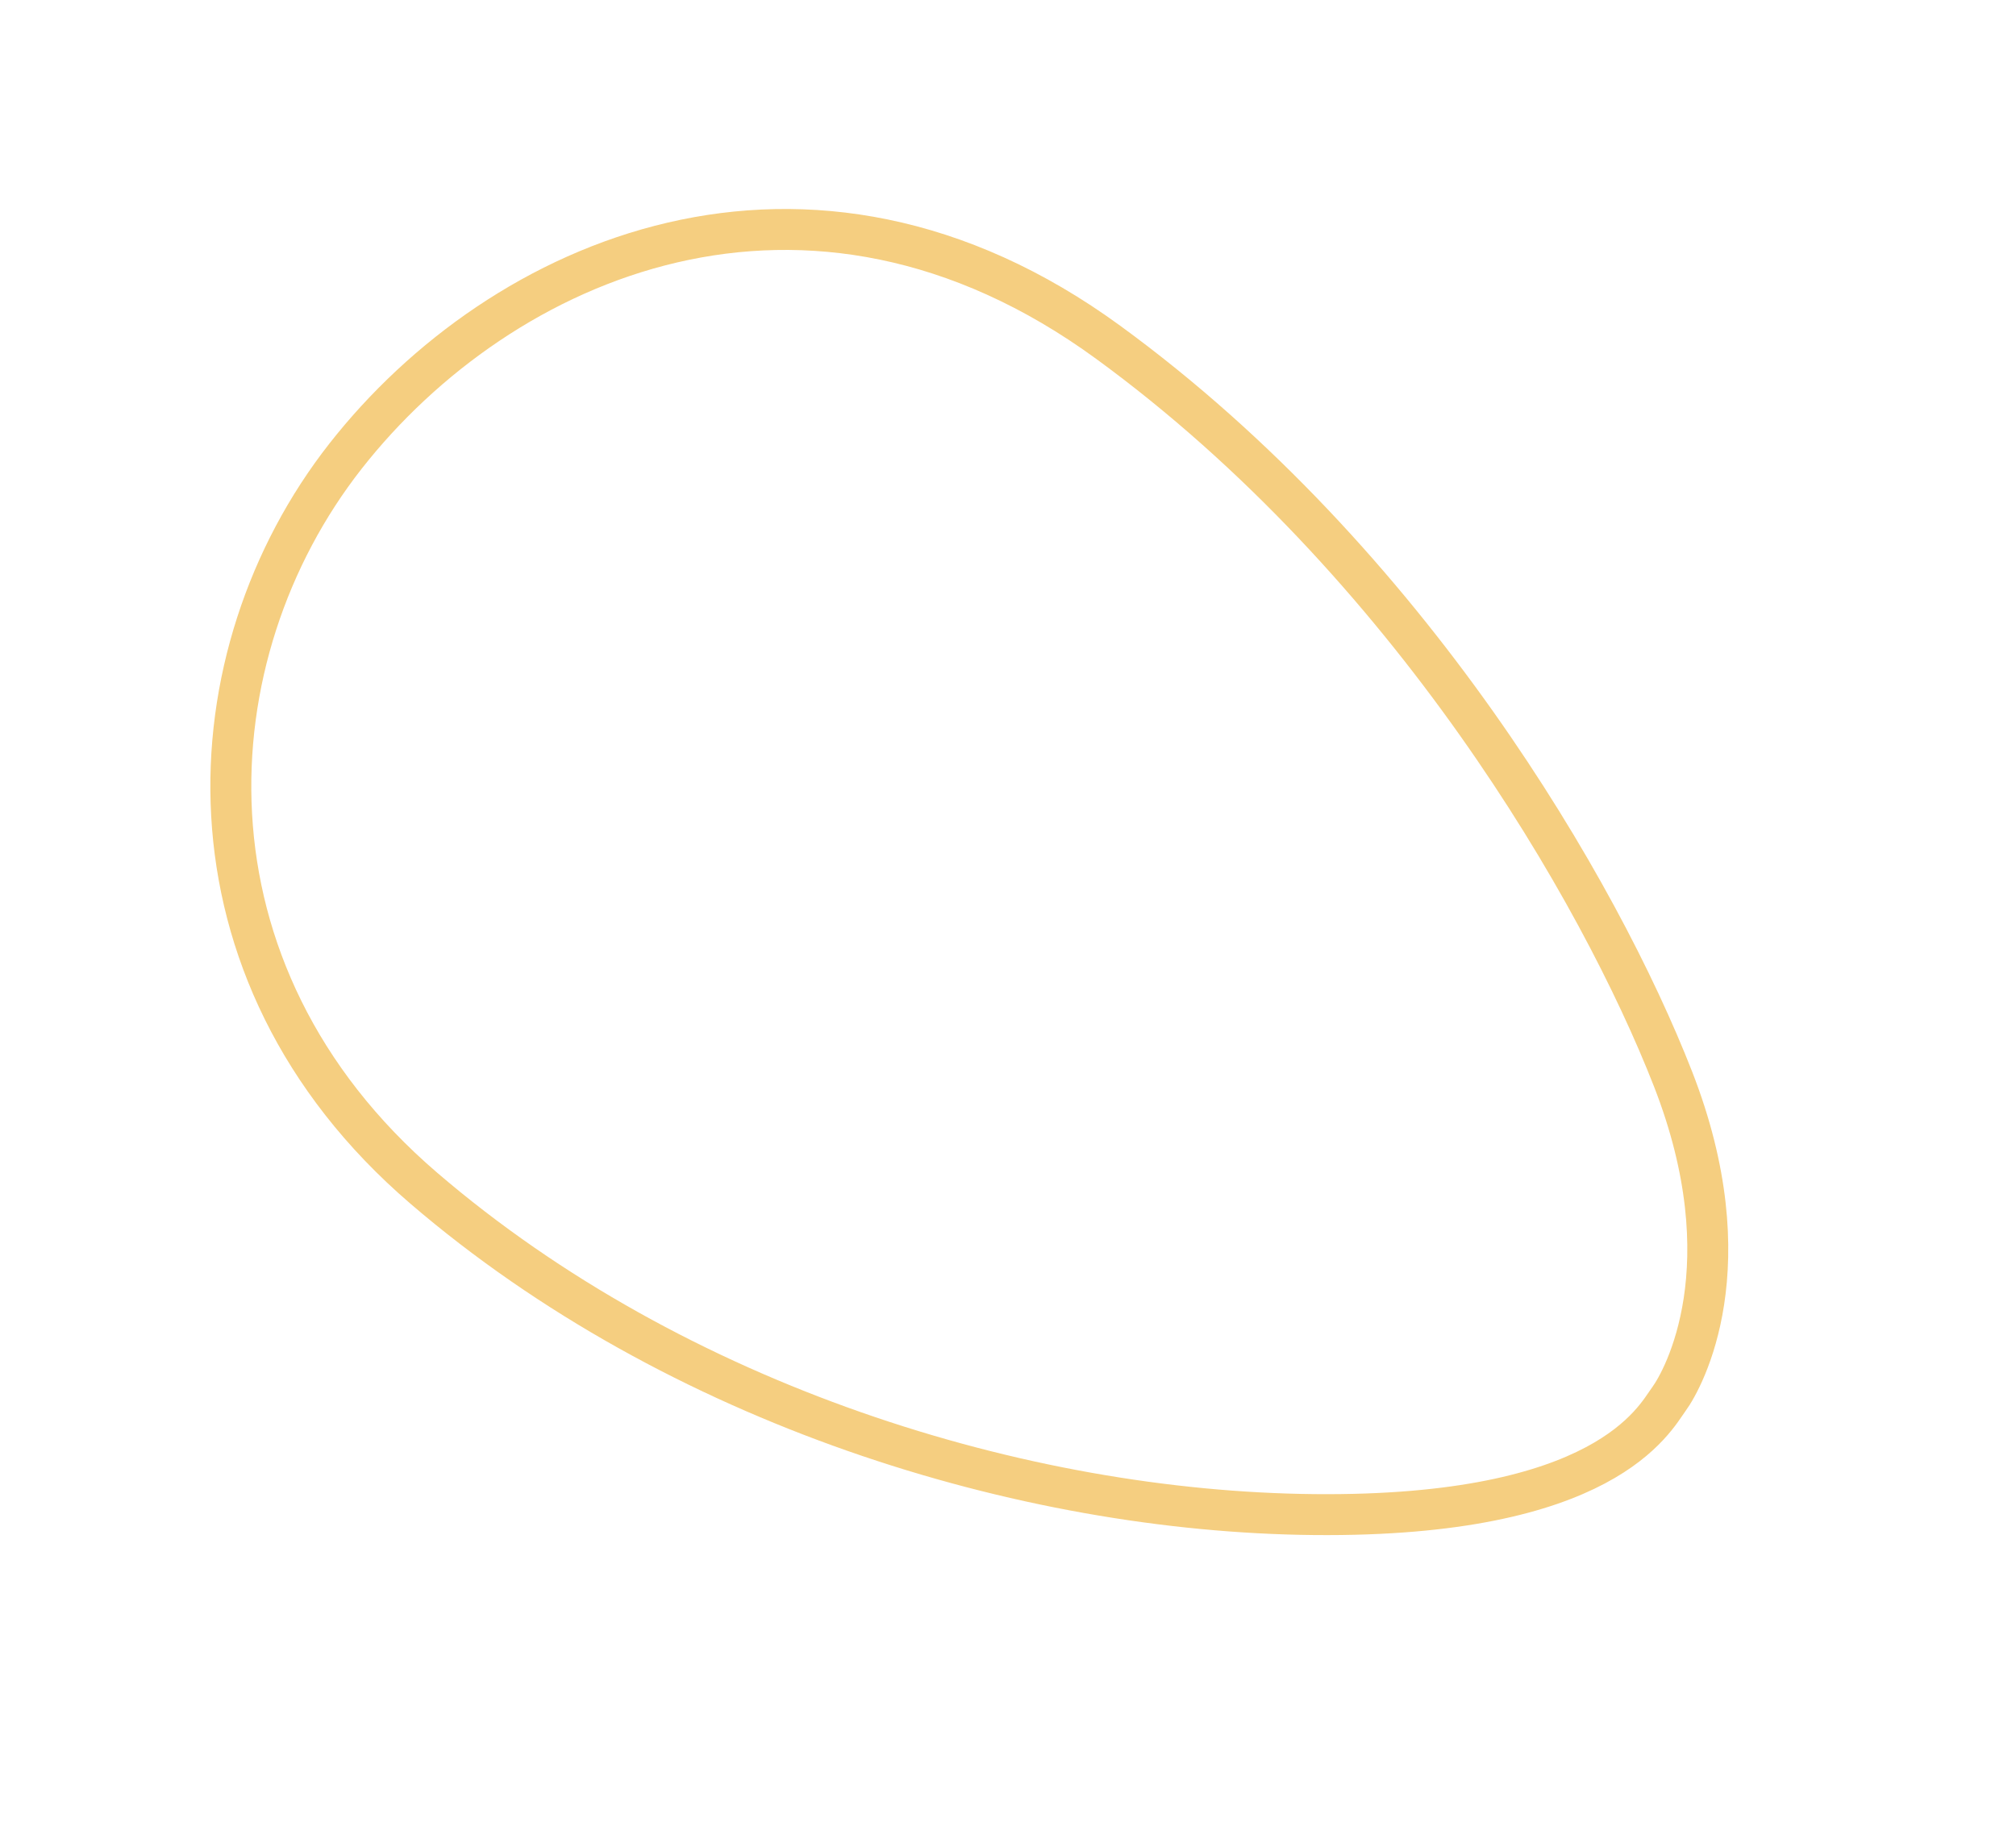 <?xml version="1.0" encoding="UTF-8"?>
<svg xmlns="http://www.w3.org/2000/svg" width="98.486" height="90.252" viewBox="0 0 98.486 90.252">
  <path id="Caminho_180" data-name="Caminho 180" d="M.01,24.168C.1,22.945-.427,17.616,11.717,10.189S40.985-1.78,57.061.666s23.5,16.076,22.192,28.307S68.768,54.747,50.6,53.436,16,43.389,8.135,37.536-.078,25.391.01,24.168Z" transform="translate(68.736 88.859) rotate(-148)" fill="none" stroke="#f5ce80" stroke-width="2"></path>
</svg>
